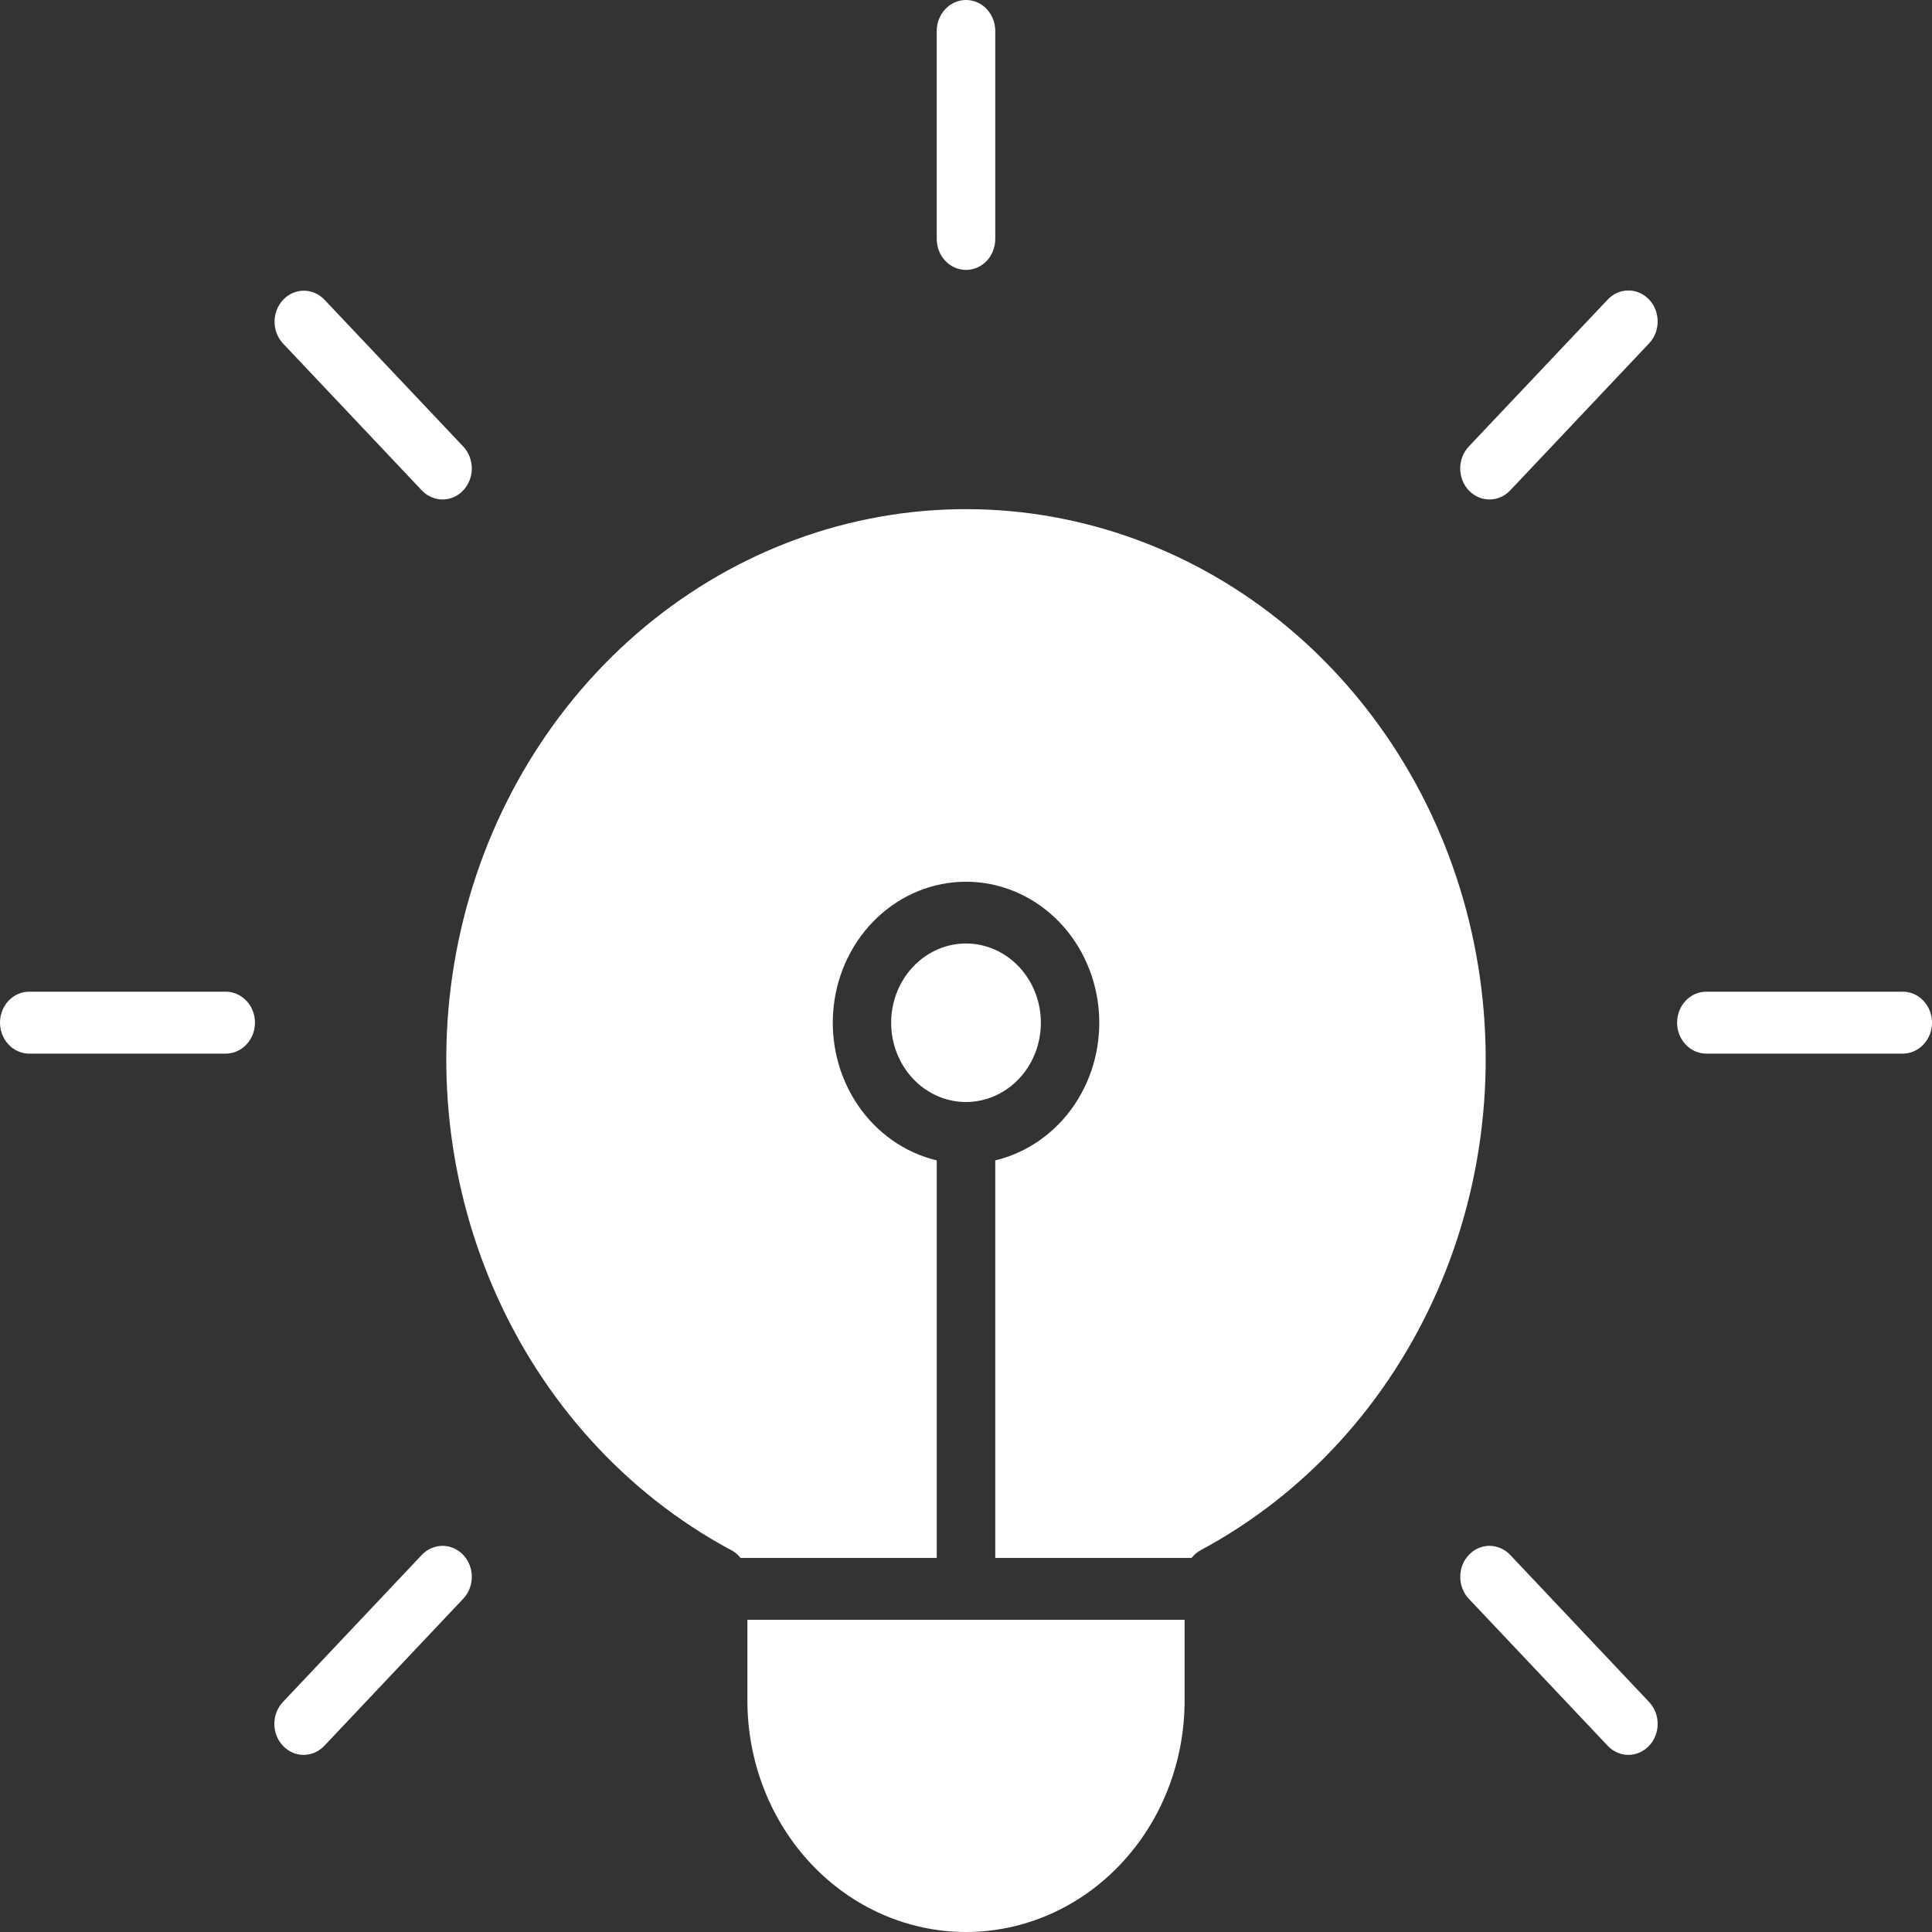 <svg width="34" height="34" viewBox="0 0 34 34" fill="none" xmlns="http://www.w3.org/2000/svg">
<rect x="0" y="0" width="34" height="34" fill="#333333" stroke="none"/>
<path fill-rule="evenodd" clip-rule="evenodd" d="M17.931 17.012C18.146 17.24 18.281 17.54 18.311 17.861C18.341 18.182 18.265 18.504 18.096 18.773C17.927 19.041 17.675 19.239 17.384 19.333C17.092 19.427 16.778 19.411 16.497 19.288C16.215 19.164 15.982 18.941 15.839 18.657C15.695 18.372 15.649 18.044 15.708 17.727C15.768 17.411 15.929 17.126 16.165 16.921C16.4 16.716 16.695 16.604 17 16.604C17.173 16.604 17.344 16.64 17.504 16.71C17.663 16.78 17.808 16.882 17.931 17.012H17.931ZM17.515 20.421V27.417H20.97C21.014 27.36 21.069 27.314 21.131 27.28C22.964 26.298 24.431 24.691 25.296 22.717C26.161 20.744 26.373 18.52 25.898 16.403C25.423 14.287 24.288 12.402 22.677 11.051C21.066 9.701 19.072 8.965 17.017 8.96C14.962 8.956 12.966 9.685 11.35 11.029C9.734 12.373 8.593 14.253 8.11 16.368C7.627 18.482 7.831 20.707 8.689 22.684C9.547 24.661 11.008 26.274 12.838 27.264C12.914 27.298 12.98 27.35 13.033 27.417H16.485V20.421C15.922 20.286 15.426 19.937 15.091 19.44C14.756 18.942 14.606 18.332 14.67 17.724C14.733 17.117 15.007 16.556 15.437 16.149C15.867 15.742 16.423 15.517 17 15.517C17.577 15.517 18.134 15.742 18.564 16.149C18.994 16.556 19.267 17.117 19.331 17.724C19.395 18.332 19.245 18.942 18.91 19.44C18.575 19.937 18.078 20.286 17.515 20.421ZM16.485 0.545C16.485 0.401 16.539 0.262 16.636 0.16C16.733 0.057 16.864 0 17 0C17.137 0 17.268 0.057 17.365 0.16C17.461 0.262 17.515 0.401 17.515 0.545V4.205C17.515 4.35 17.461 4.488 17.365 4.591C17.268 4.693 17.137 4.75 17 4.75C16.864 4.75 16.733 4.693 16.636 4.591C16.539 4.488 16.485 4.35 16.485 4.205V0.545ZM28.293 5.272C28.34 5.221 28.397 5.181 28.46 5.153C28.522 5.126 28.589 5.112 28.657 5.112C28.724 5.112 28.791 5.126 28.854 5.153C28.916 5.181 28.973 5.221 29.021 5.271C29.069 5.322 29.107 5.382 29.133 5.448C29.159 5.515 29.172 5.585 29.172 5.657C29.172 5.729 29.159 5.8 29.133 5.866C29.107 5.932 29.069 5.992 29.021 6.043L26.577 8.63C26.48 8.732 26.349 8.79 26.213 8.79C26.076 8.79 25.945 8.732 25.848 8.63C25.752 8.528 25.697 8.389 25.697 8.244C25.697 8.099 25.752 7.961 25.848 7.858L28.293 5.272ZM33.485 17.452C33.622 17.452 33.753 17.509 33.849 17.611C33.946 17.714 34 17.852 34 17.997C34 18.142 33.946 18.28 33.849 18.382C33.753 18.485 33.622 18.542 33.485 18.542H30.029C29.892 18.542 29.761 18.485 29.665 18.382C29.568 18.28 29.514 18.142 29.514 17.997C29.514 17.852 29.568 17.714 29.665 17.611C29.761 17.509 29.892 17.452 30.029 17.452H33.485ZM29.021 29.952C29.069 30.003 29.107 30.063 29.133 30.129C29.159 30.195 29.172 30.266 29.172 30.338C29.172 30.409 29.159 30.48 29.133 30.546C29.107 30.613 29.069 30.673 29.021 30.723C28.973 30.774 28.916 30.814 28.854 30.841C28.791 30.869 28.724 30.883 28.657 30.883C28.589 30.883 28.522 30.869 28.46 30.841C28.397 30.814 28.34 30.774 28.293 30.723L25.848 28.135C25.8 28.085 25.762 28.025 25.737 27.958C25.711 27.892 25.698 27.821 25.698 27.75C25.698 27.605 25.752 27.466 25.849 27.364C25.945 27.262 26.076 27.204 26.213 27.204C26.349 27.205 26.48 27.262 26.577 27.364L29.021 29.952ZM5.708 30.723C5.611 30.825 5.48 30.883 5.344 30.883C5.207 30.883 5.076 30.826 4.979 30.723C4.883 30.621 4.828 30.482 4.828 30.338C4.828 30.193 4.882 30.054 4.979 29.952L7.423 27.364C7.52 27.262 7.651 27.205 7.788 27.204C7.924 27.204 8.055 27.262 8.152 27.364C8.249 27.466 8.303 27.605 8.303 27.75C8.303 27.894 8.249 28.033 8.152 28.135L5.708 30.723ZM0.515 18.542C0.378 18.542 0.247 18.485 0.151 18.382C0.054 18.28 0 18.142 0 17.997C0 17.852 0.054 17.714 0.151 17.611C0.247 17.509 0.378 17.452 0.515 17.452H3.972C4.108 17.452 4.239 17.509 4.336 17.611C4.433 17.714 4.487 17.852 4.487 17.997C4.487 18.142 4.433 18.28 4.336 18.382C4.239 18.485 4.108 18.542 3.972 18.542H0.515ZM4.979 6.043C4.884 5.94 4.831 5.802 4.832 5.658C4.833 5.514 4.887 5.377 4.983 5.275C5.079 5.174 5.209 5.116 5.345 5.116C5.48 5.115 5.611 5.171 5.708 5.272L8.152 7.858C8.249 7.961 8.303 8.099 8.303 8.244C8.303 8.389 8.249 8.528 8.152 8.63C8.056 8.732 7.924 8.79 7.788 8.79C7.651 8.79 7.52 8.732 7.423 8.63L4.979 6.043V6.043ZM20.847 28.506H13.153V29.928C13.153 31.008 13.559 32.044 14.28 32.807C15.002 33.571 15.98 34 17 34C18.02 34 18.999 33.571 19.72 32.807C20.442 32.044 20.847 31.008 20.847 29.928V28.506Z" fill="white"/>
</svg>
